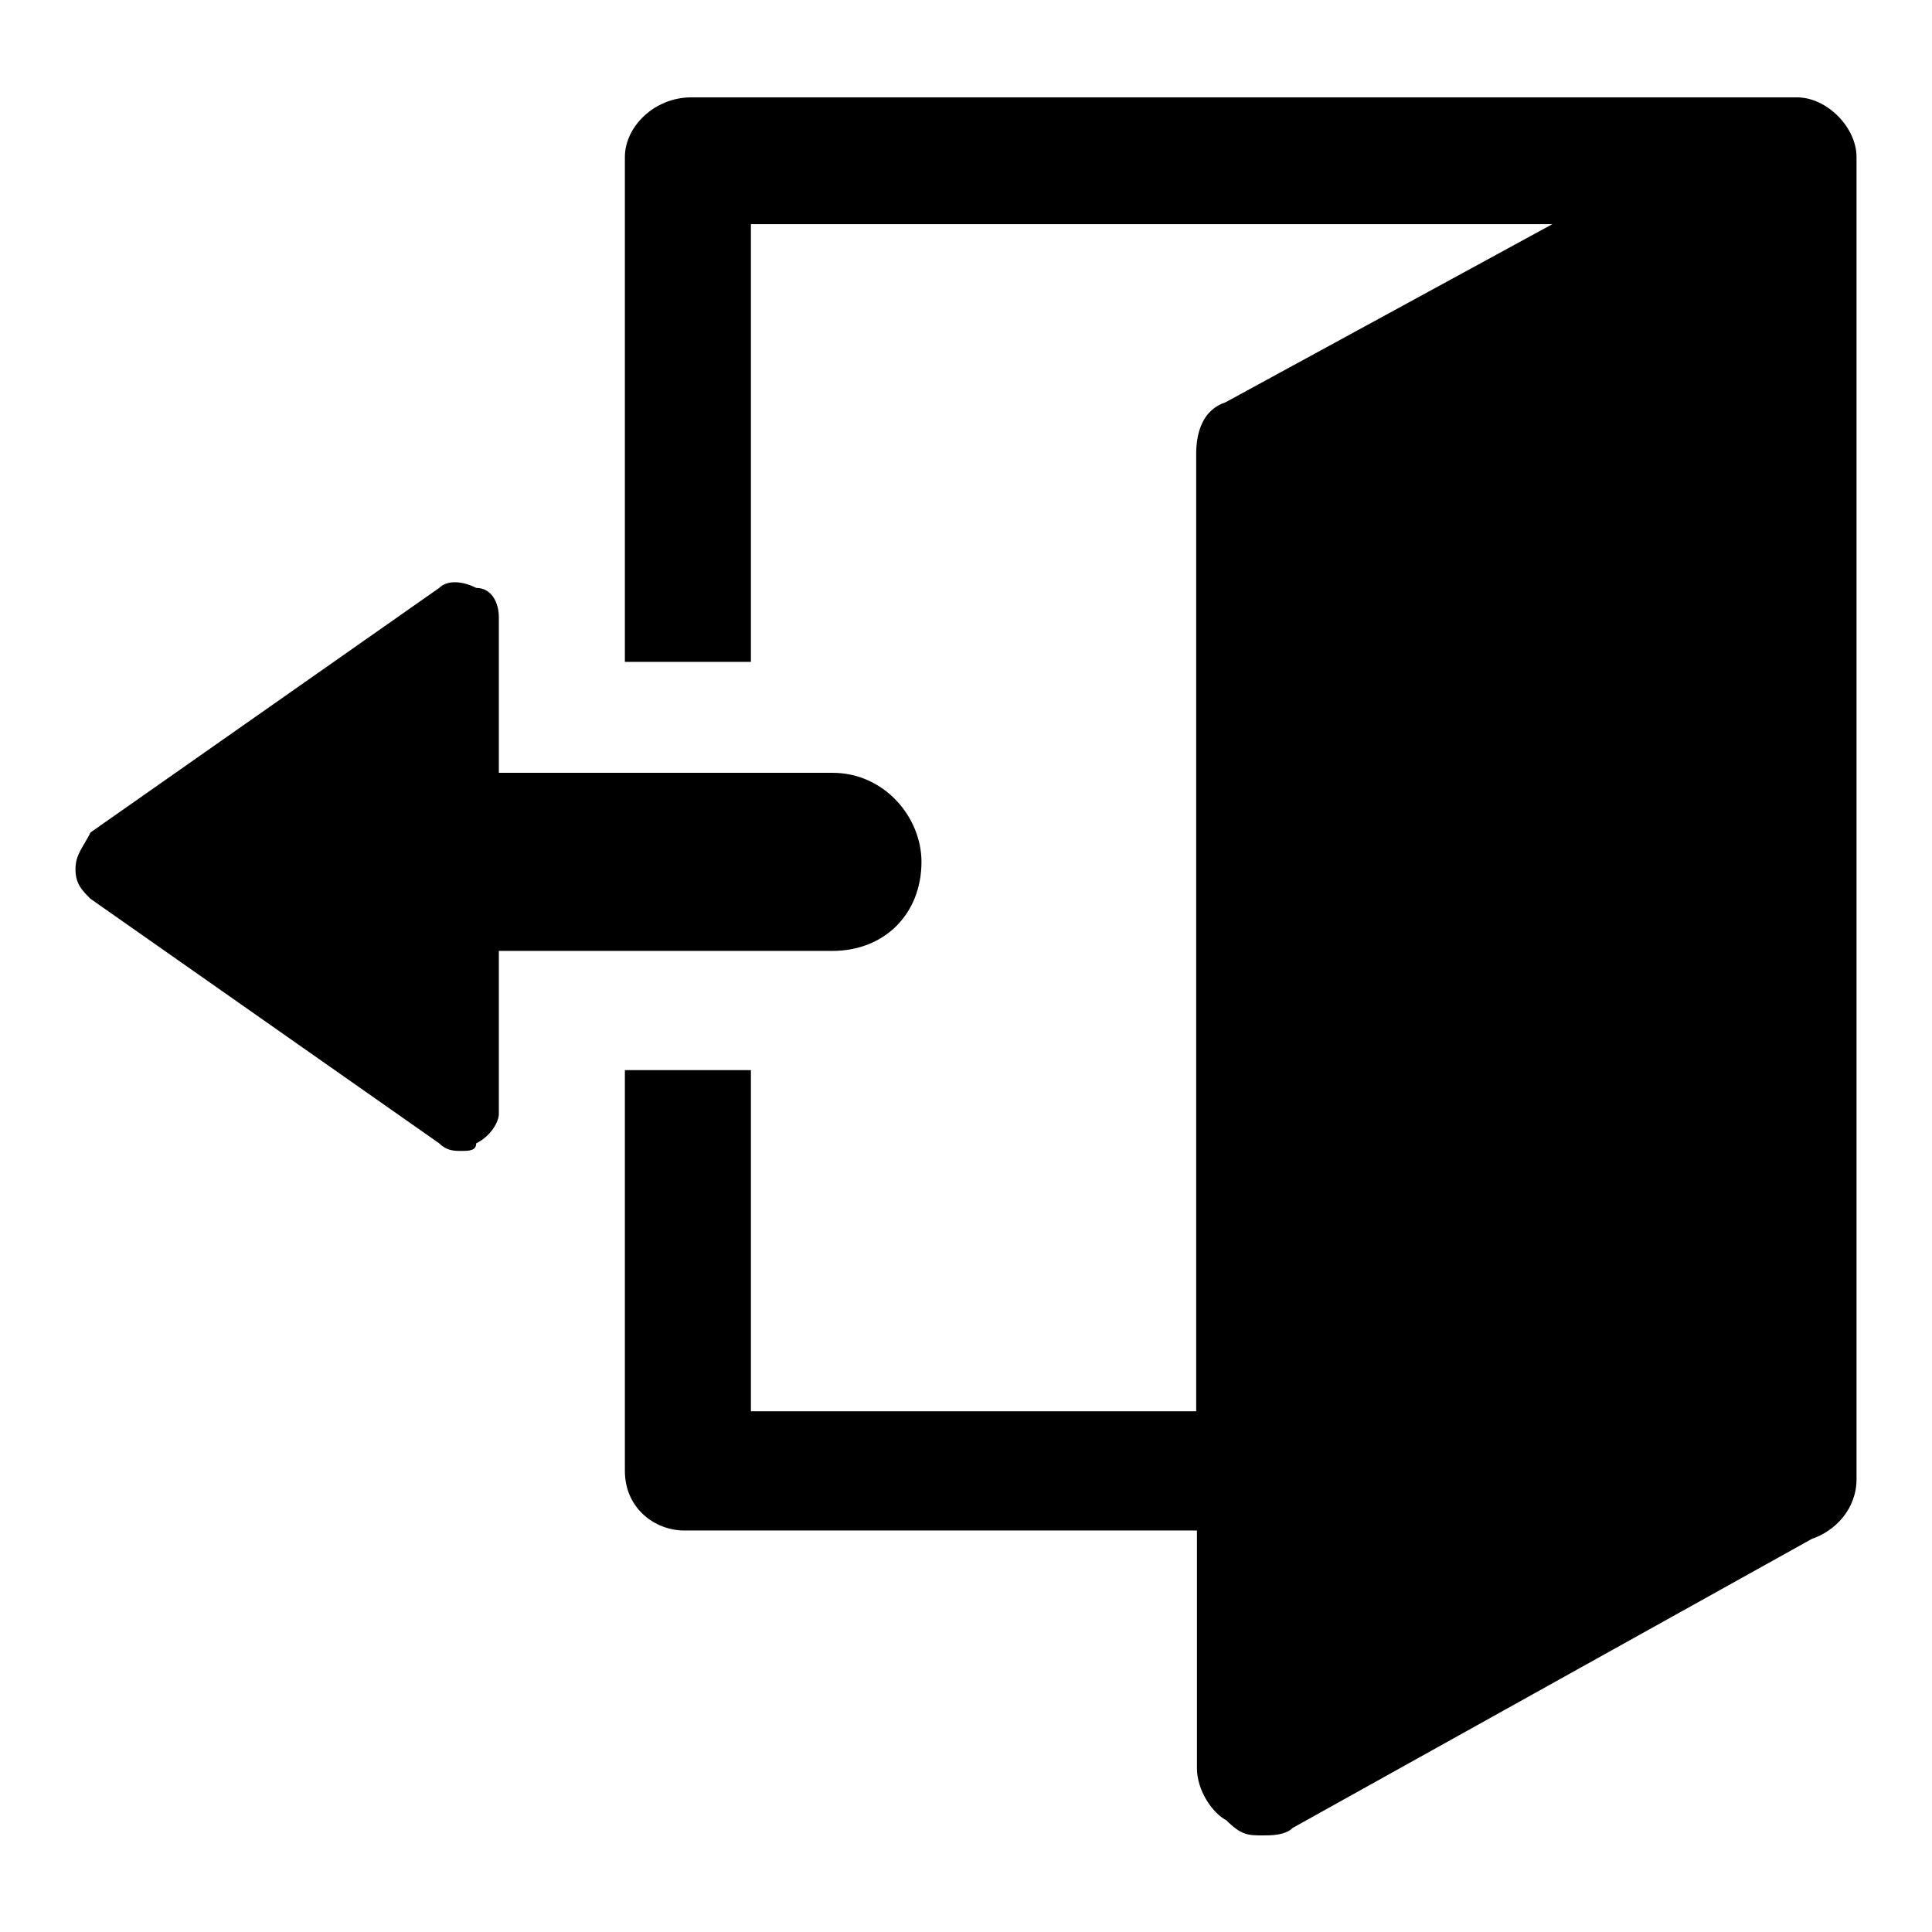 <?xml version="1.0" encoding="utf-8"?>
<!-- Svg Vector Icons : http://www.onlinewebfonts.com/icon -->
<!DOCTYPE svg PUBLIC "-//W3C//DTD SVG 1.1//EN" "http://www.w3.org/Graphics/SVG/1.1/DTD/svg11.dtd">
<svg version="1.1" xmlns="http://www.w3.org/2000/svg" xmlns:xlink="http://www.w3.org/1999/xlink" x="0px" y="0px" viewBox="0 0 256 256" enable-background="new 0 0 256 256" xml:space="preserve">
<g> <path fill="#000000" d="M238.1,12.9H91.6c-4.9,0-8.8,3.9-8.8,7.9v66.9h16.7v-58h106.2l-43.3,23.6c-3,1-3.9,3.9-3.9,6.9V187h-59 v-45.2H82.8v53.1c0,4.9,3.9,7.9,7.9,7.9h67.9v31.5c0,2.9,2,5.9,3.9,6.9c2,2,2.9,2,4.9,2c1,0,2.9,0,3.9-1l68.8-38.3 c3-1,5.9-3.9,5.9-7.9V20.8C246,16.9,242.1,12.9,238.1,12.9L238.1,12.9z M110.3,126c6.9,0,11.8-4.9,11.8-11.8 c0-5.9-4.9-11.8-11.8-11.8H66.1V81.8c0-2-1-3.9-3-3.9c-2-1-3.9-1-4.9,0L12,110.3c-1,2-2,2.9-2,4.9c0,2,1,2.9,2,3.9l46.2,32.4 c1,1,2,1,2.9,1c1,0,2,0,2-1c2-1,3-2.9,3-3.9V126L110.3,126L110.3,126z"/></g>
</svg>